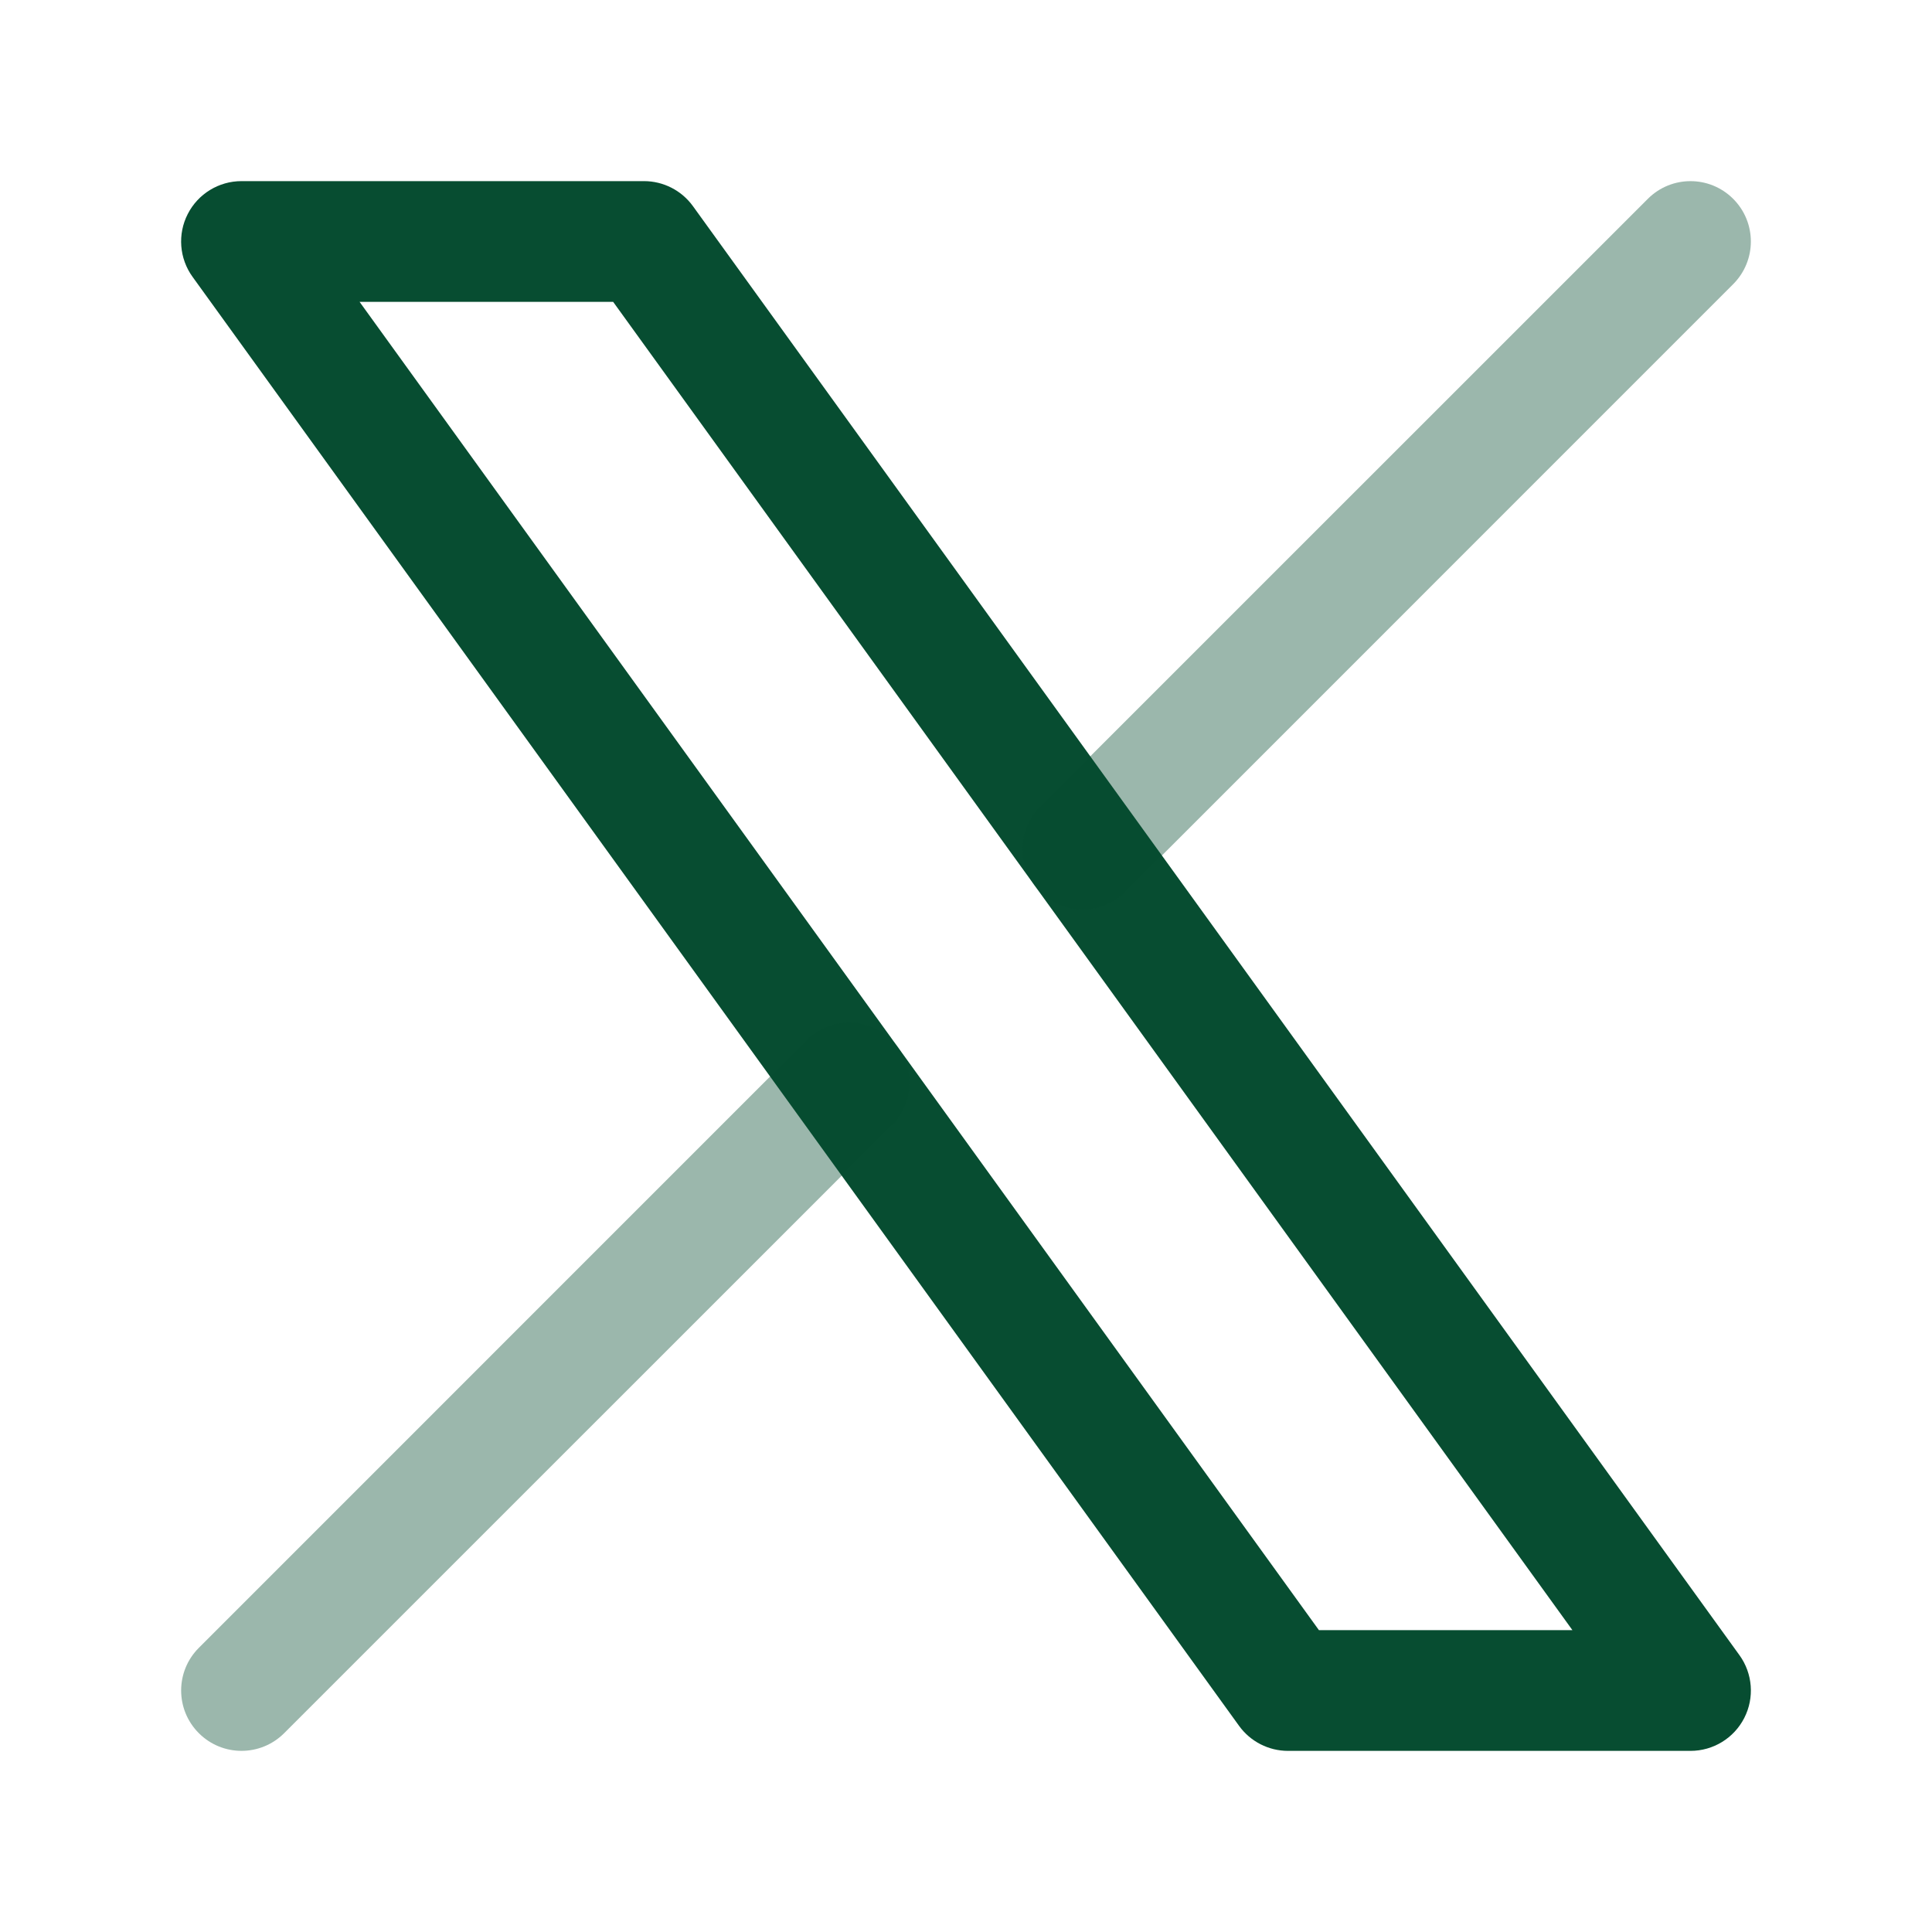 <svg width="24" height="24" viewBox="0 0 24 24" fill="none" xmlns="http://www.w3.org/2000/svg">
<path fill-rule="evenodd" clip-rule="evenodd" d="M2.332 2.659C2.46 2.408 2.718 2.25 3 2.25H8C8.241 2.25 8.467 2.366 8.608 2.561L21.608 20.561C21.773 20.789 21.796 21.091 21.668 21.341C21.54 21.592 21.282 21.75 21 21.75H16C15.759 21.75 15.533 21.634 15.392 21.439L2.392 3.439C2.227 3.211 2.204 2.909 2.332 2.659ZM4.467 3.75L16.384 20.25H19.533L7.617 3.75H4.467Z" fill="#074D31"/>
<path opacity="0.4" fill-rule="evenodd" clip-rule="evenodd" d="M21.53 2.47C21.823 2.763 21.823 3.237 21.53 3.53L13.982 11.079C13.689 11.372 13.214 11.372 12.921 11.079C12.628 10.786 12.628 10.311 12.921 10.018L20.47 2.47C20.763 2.177 21.237 2.177 21.53 2.47ZM11.079 12.921C11.372 13.214 11.372 13.689 11.079 13.982L3.53 21.53C3.237 21.823 2.763 21.823 2.47 21.53C2.177 21.237 2.177 20.763 2.47 20.47L10.018 12.921C10.311 12.628 10.786 12.628 11.079 12.921Z" fill="#074D31"/>
</svg>
